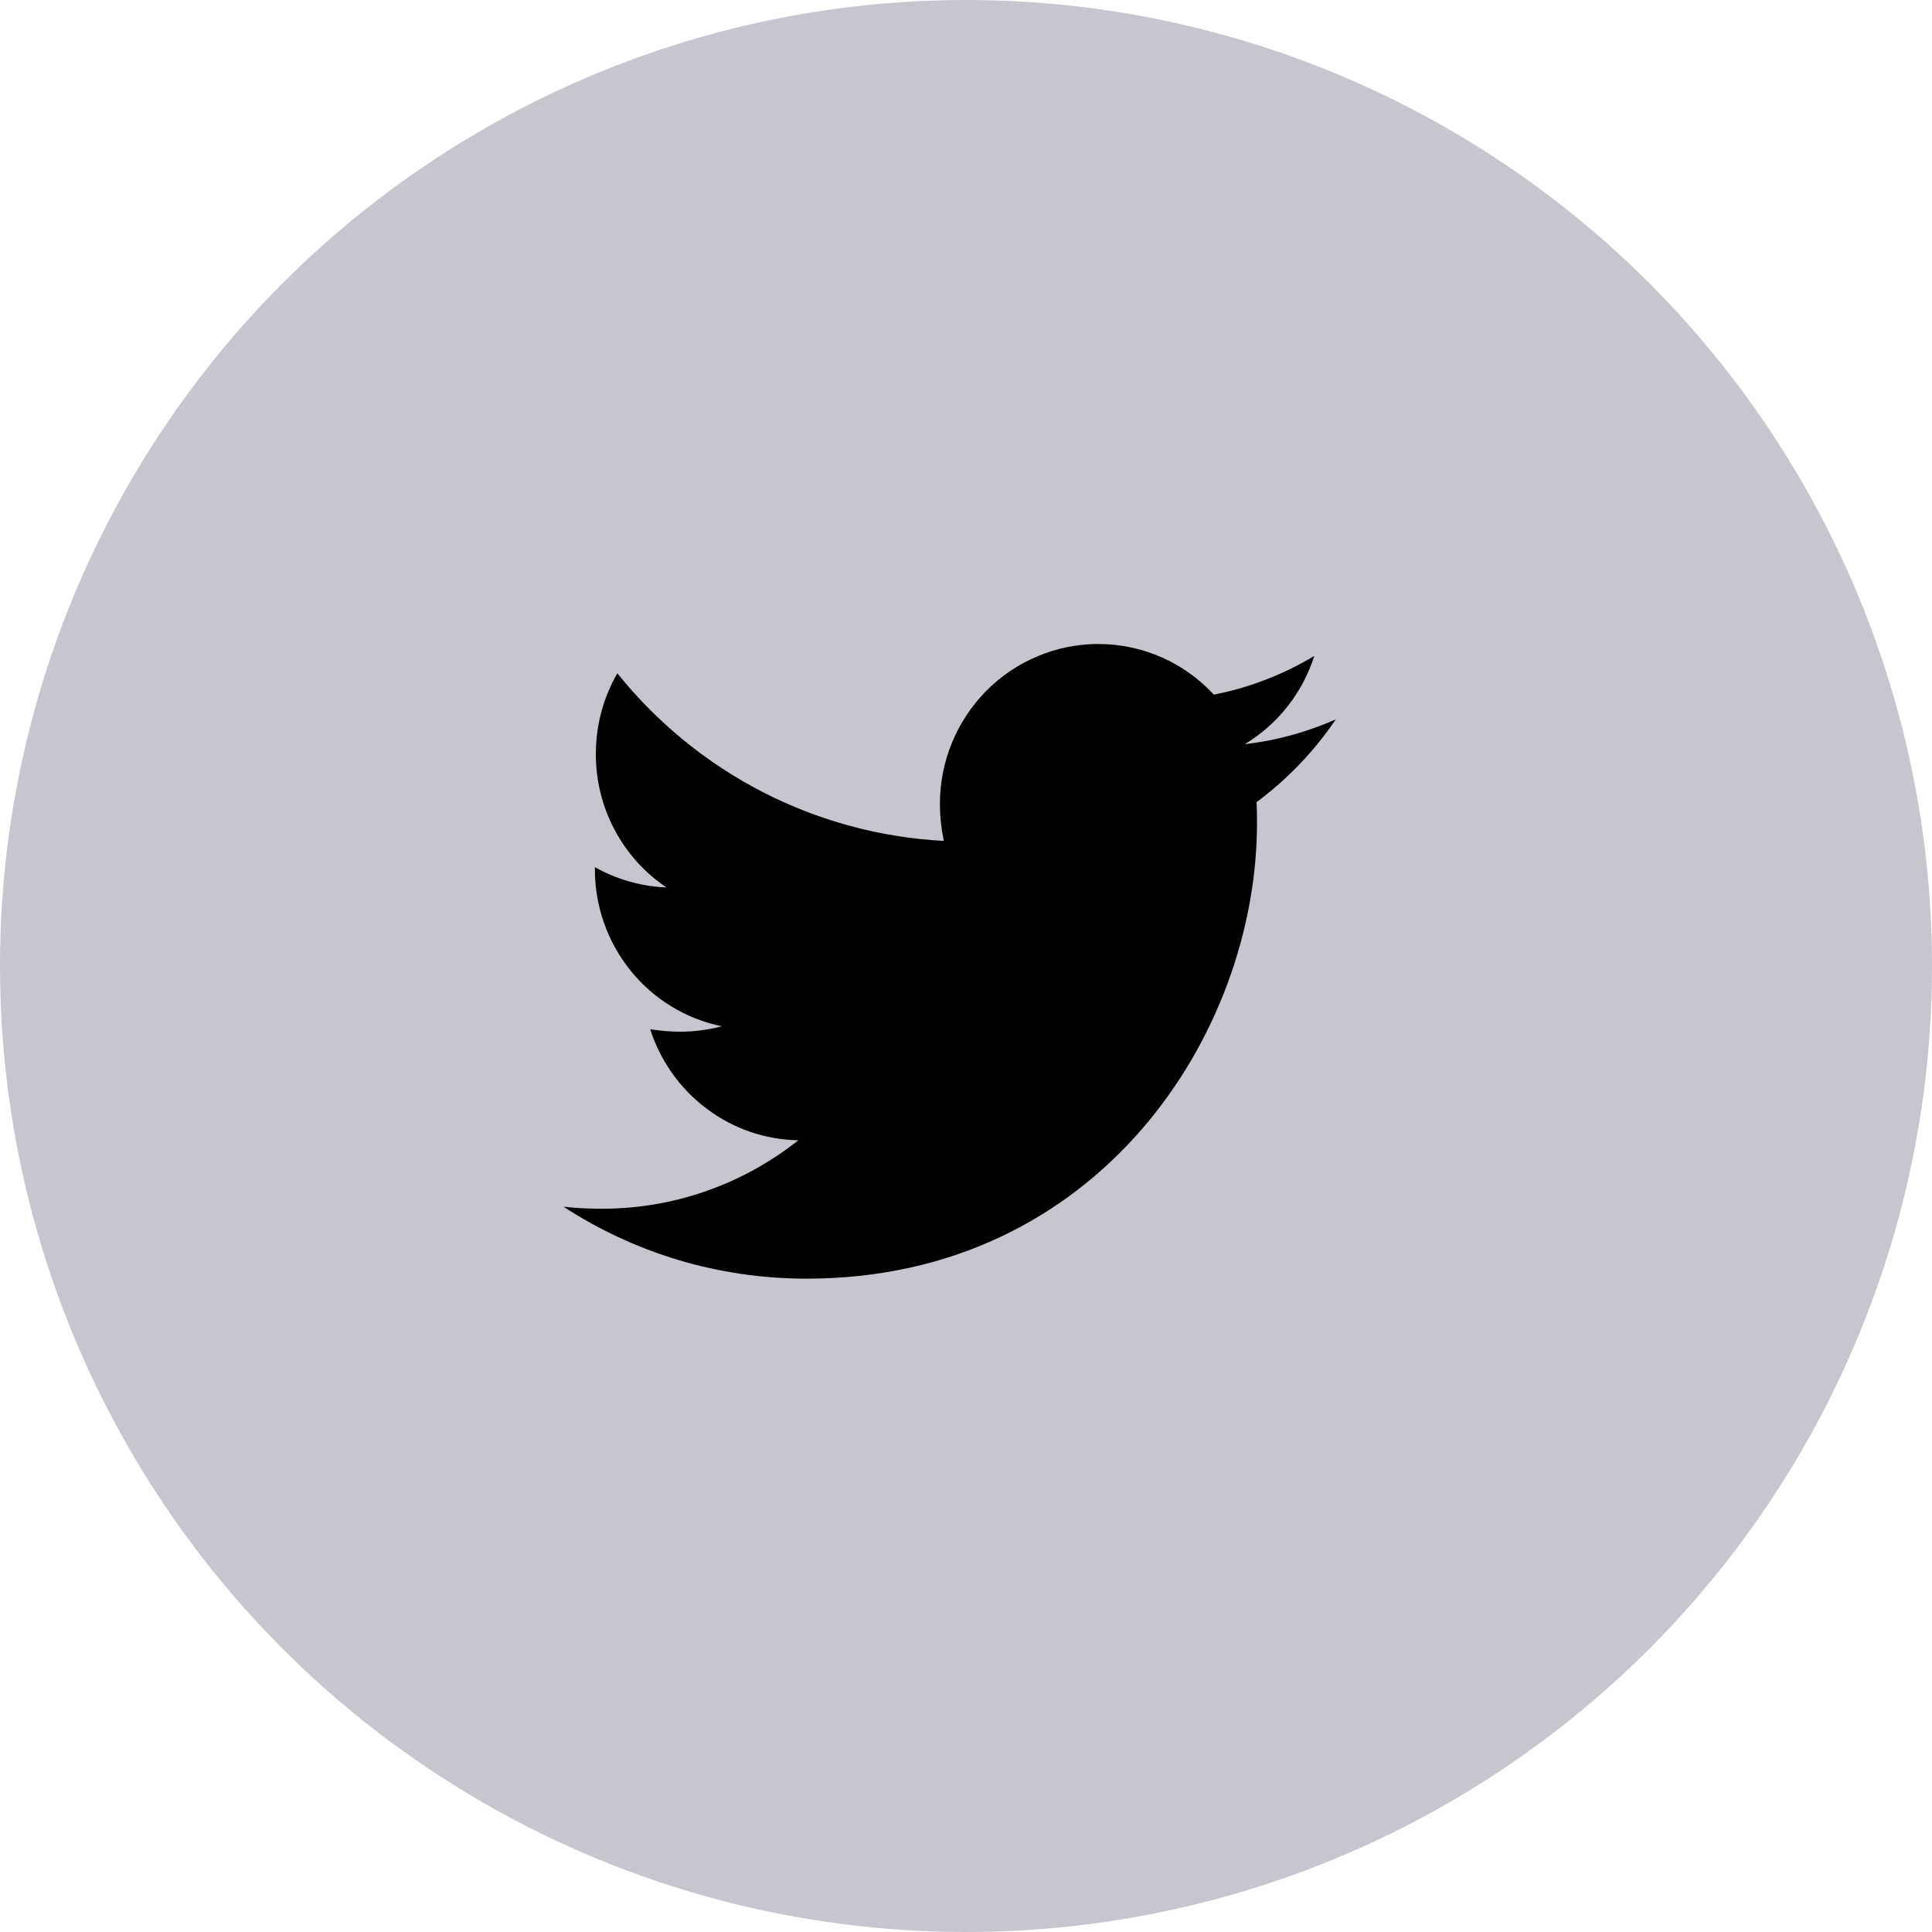 <svg width="24" height="24" viewBox="0 0 24 24" fill="none" xmlns="http://www.w3.org/2000/svg">
<circle cx="12" cy="12" r="12" fill="#C8C5CE"/>
<path d="M15.609 9.965C15.615 10.052 15.615 10.137 15.615 10.223C15.615 12.853 13.636 15.884 10.02 15.884C8.906 15.884 7.871 15.557 7 14.99C7.158 15.009 7.311 15.015 7.475 15.015C8.36 15.017 9.22 14.718 9.917 14.165C9.506 14.158 9.108 14.021 8.779 13.773C8.449 13.526 8.204 13.181 8.077 12.786C8.199 12.804 8.321 12.816 8.449 12.816C8.625 12.816 8.802 12.792 8.967 12.749C8.522 12.658 8.121 12.414 7.834 12.058C7.546 11.702 7.389 11.256 7.39 10.796V10.772C7.652 10.919 7.956 11.012 8.279 11.024C8.009 10.843 7.787 10.596 7.634 10.307C7.481 10.018 7.401 9.695 7.402 9.368C7.402 8.998 7.499 8.659 7.669 8.364C8.163 8.979 8.78 9.482 9.478 9.841C10.177 10.199 10.942 10.405 11.724 10.446C11.694 10.297 11.676 10.144 11.676 9.99C11.675 9.729 11.726 9.47 11.825 9.228C11.924 8.987 12.069 8.768 12.251 8.583C12.434 8.398 12.651 8.252 12.889 8.152C13.128 8.052 13.384 8 13.642 8C14.209 8 14.72 8.241 15.079 8.629C15.519 8.543 15.941 8.38 16.327 8.148C16.18 8.608 15.873 8.998 15.462 9.245C15.853 9.2 16.234 9.096 16.594 8.936C16.325 9.333 15.992 9.681 15.609 9.965Z" fill="black"/>
</svg>

